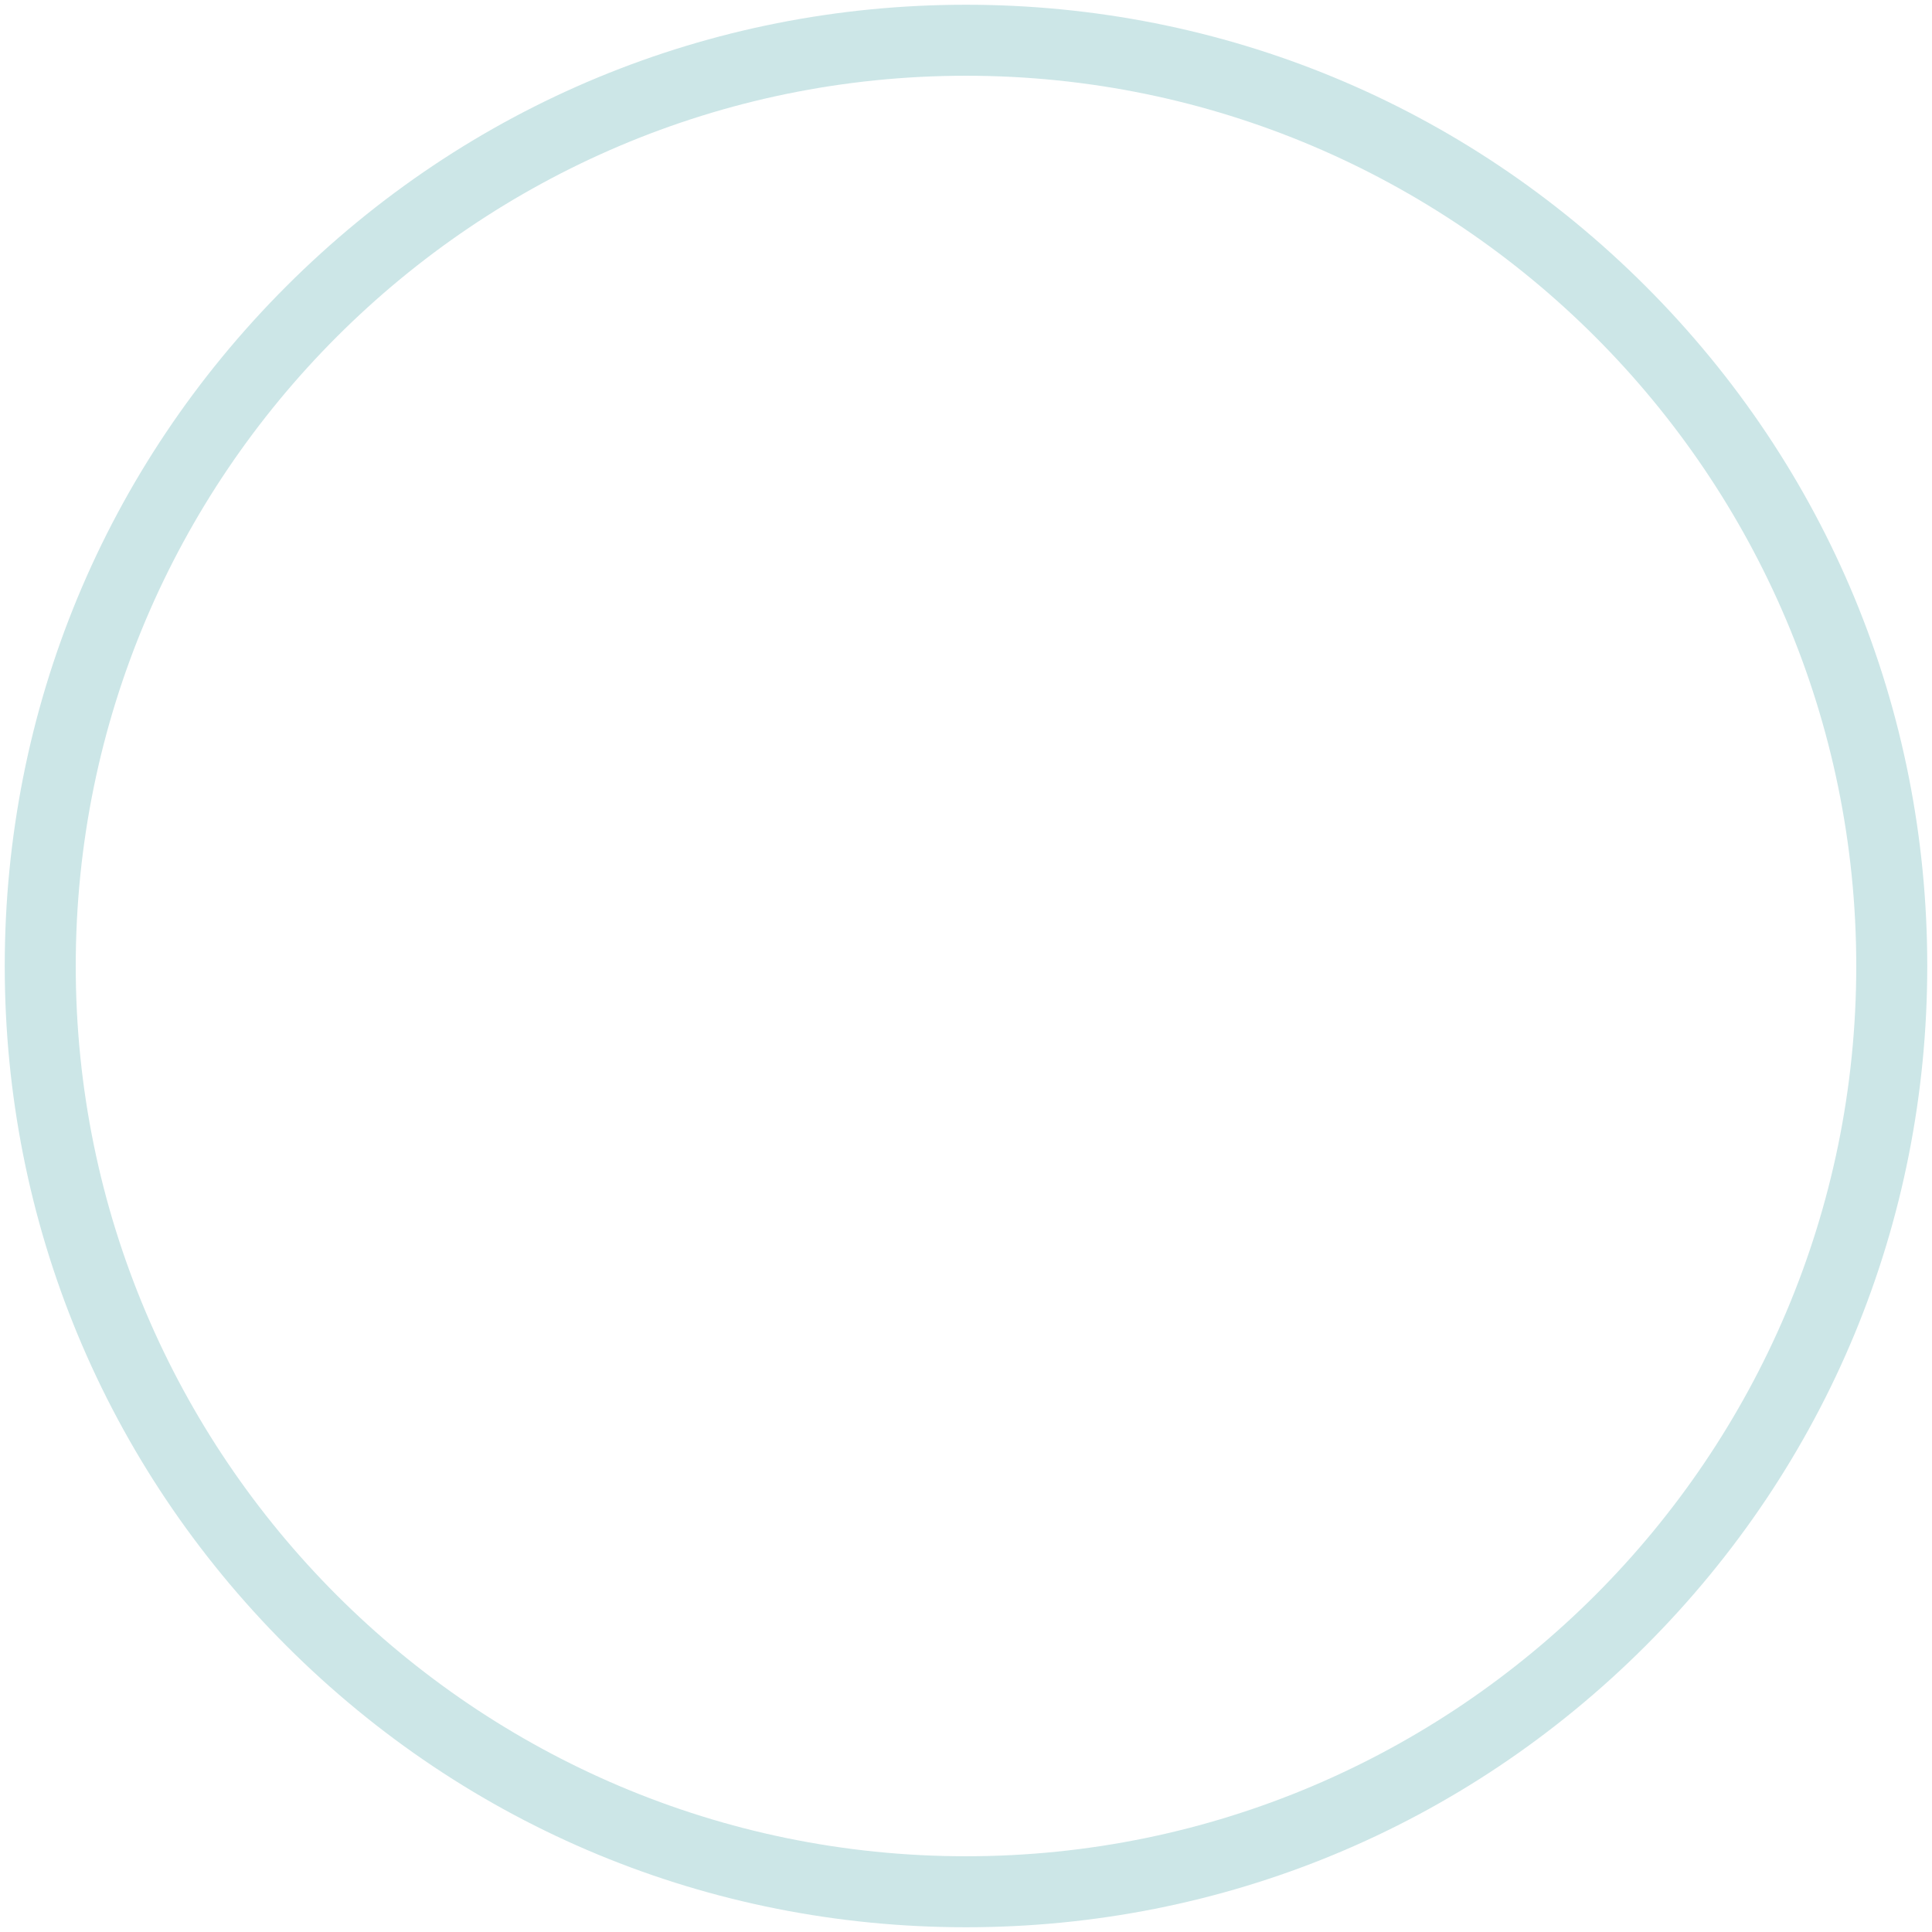 <?xml version="1.0" encoding="utf-8"?>
<!-- Generator: Adobe Illustrator 23.0.6, SVG Export Plug-In . SVG Version: 6.00 Build 0)  -->
<svg version="1.1" id="圖層_1" xmlns="http://www.w3.org/2000/svg" xmlns:xlink="http://www.w3.org/1999/xlink" x="0px" y="0px"
	 viewBox="0 0 680.31 680.31" style="enable-background:new 0 0 680.31 680.31;" xml:space="preserve">
<style type="text/css">
	.st0{fill:#CCE6E7;}
</style>
<g>
	<path class="st0" d="M340.16,678.64c-90.41,0-175.41-35.21-239.34-99.14C36.88,515.57,1.67,430.57,1.67,340.16
		s35.21-175.41,99.14-239.34C164.74,36.88,249.74,1.67,340.16,1.67c90.41,0,175.41,35.21,239.34,99.14s99.14,148.93,99.14,239.34
		S643.43,515.57,579.5,579.5S430.57,678.64,340.16,678.64z M340.16,26.67C167.3,26.67,26.67,167.3,26.67,340.16
		S167.3,653.64,340.16,653.64s313.48-140.63,313.48-313.48S513.01,26.67,340.16,26.67z"/>
</g>
</svg>
